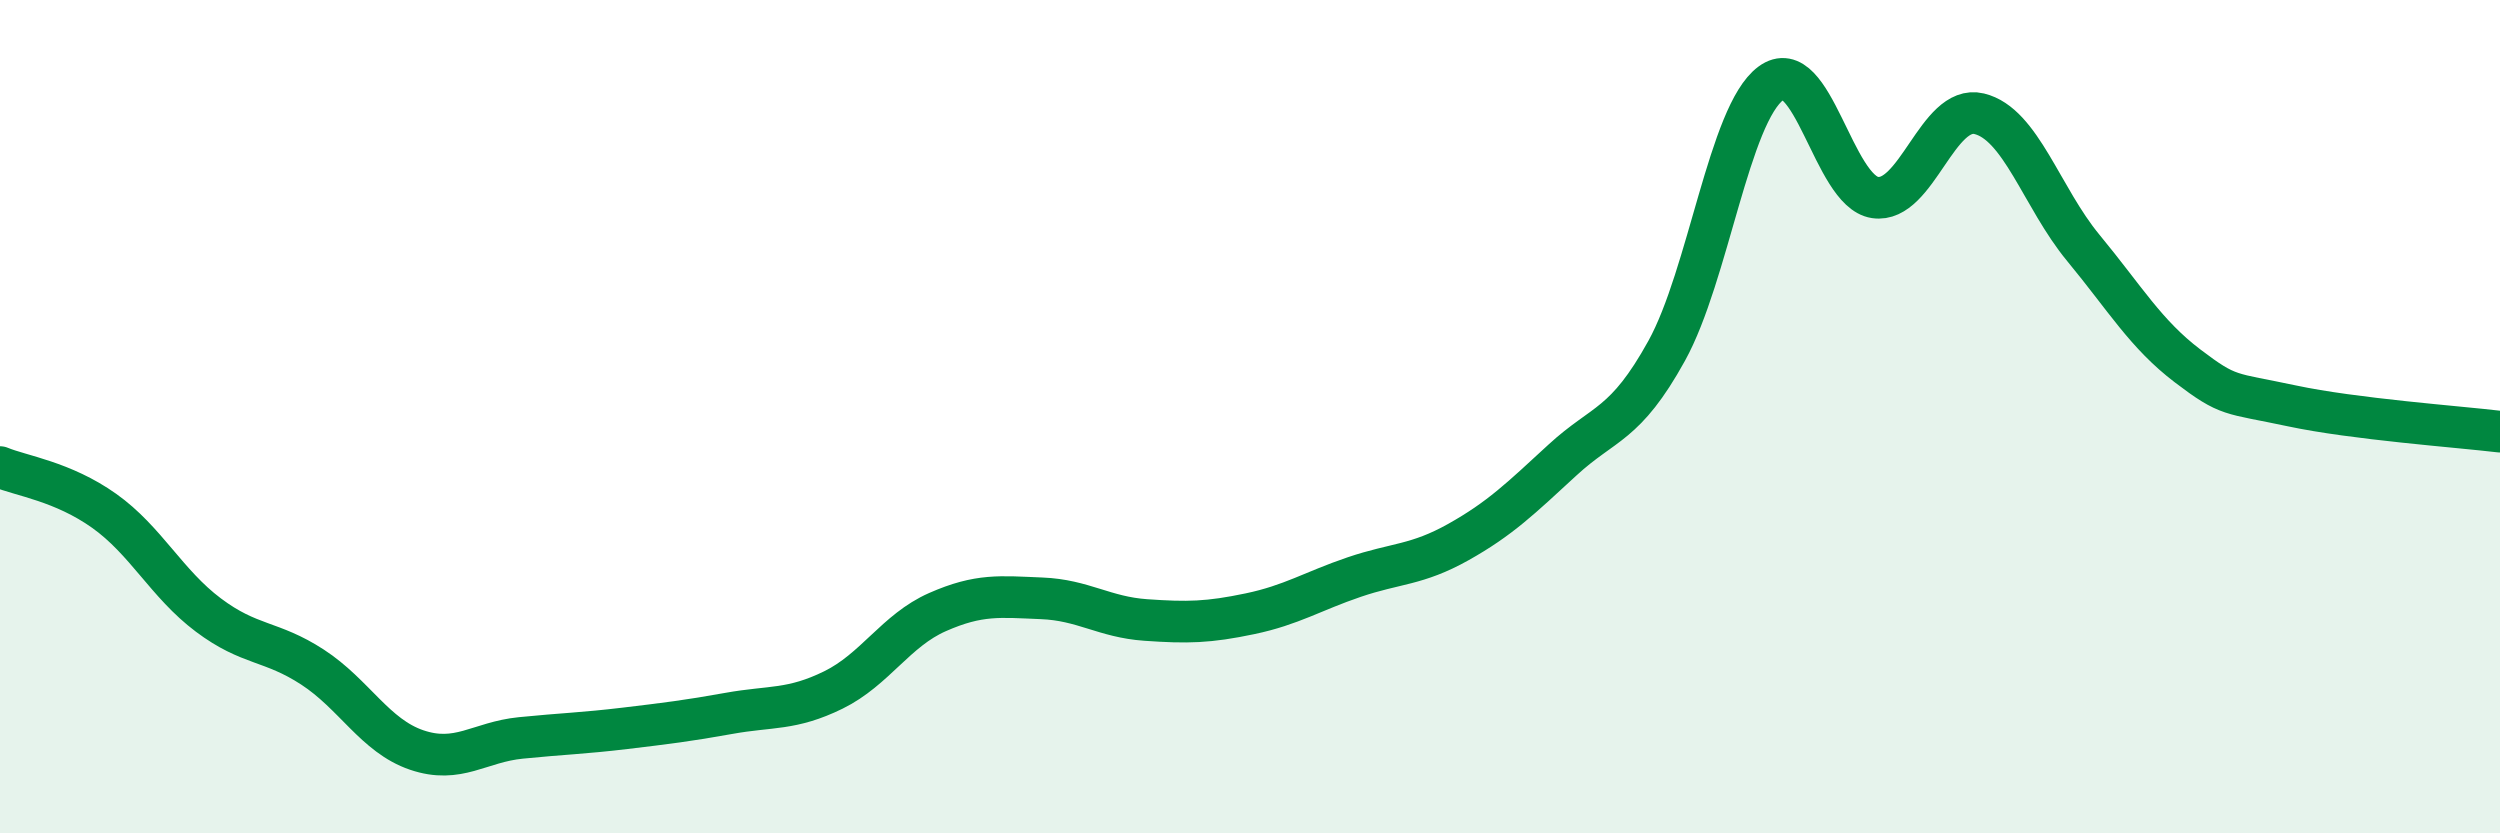 
    <svg width="60" height="20" viewBox="0 0 60 20" xmlns="http://www.w3.org/2000/svg">
      <path
        d="M 0,11.21 C 0.5,11.42 1.5,11.55 2.5,12.26 C 3.5,12.97 4,14.01 5,14.76 C 6,15.51 6.5,15.36 7.5,16.01 C 8.5,16.66 9,17.66 10,18 C 11,18.34 11.5,17.81 12.5,17.71 C 13.5,17.61 14,17.6 15,17.48 C 16,17.36 16.5,17.3 17.5,17.12 C 18.5,16.94 19,17.05 20,16.56 C 21,16.07 21.5,15.13 22.5,14.69 C 23.5,14.25 24,14.32 25,14.36 C 26,14.4 26.5,14.81 27.5,14.88 C 28.5,14.95 29,14.94 30,14.73 C 31,14.52 31.5,14.19 32.5,13.85 C 33.5,13.51 34,13.57 35,13.01 C 36,12.45 36.5,11.96 37.5,11.04 C 38.5,10.12 39,10.23 40,8.42 C 41,6.61 41.5,2.74 42.5,2 C 43.5,1.26 44,4.59 45,4.74 C 46,4.89 46.5,2.49 47.5,2.73 C 48.5,2.97 49,4.74 50,5.95 C 51,7.16 51.5,8.02 52.5,8.78 C 53.5,9.54 53.5,9.42 55,9.74 C 56.5,10.06 59,10.24 60,10.36L60 20L0 20Z"
        fill="#008740"
        opacity="0.1"
        stroke-linecap="round"
        stroke-linejoin="round"
      />
      <path
        d="M 0,11.21 C 0.5,11.42 1.5,11.55 2.5,12.26 C 3.5,12.97 4,14.01 5,14.76 C 6,15.51 6.5,15.36 7.5,16.01 C 8.5,16.66 9,17.66 10,18 C 11,18.34 11.5,17.81 12.5,17.71 C 13.5,17.61 14,17.6 15,17.48 C 16,17.36 16.5,17.3 17.5,17.12 C 18.5,16.94 19,17.05 20,16.56 C 21,16.07 21.5,15.13 22.5,14.69 C 23.5,14.25 24,14.32 25,14.36 C 26,14.4 26.5,14.81 27.5,14.88 C 28.5,14.95 29,14.94 30,14.73 C 31,14.52 31.5,14.19 32.5,13.85 C 33.5,13.51 34,13.57 35,13.01 C 36,12.45 36.5,11.96 37.5,11.04 C 38.5,10.12 39,10.23 40,8.42 C 41,6.61 41.5,2.74 42.5,2 C 43.5,1.26 44,4.59 45,4.74 C 46,4.89 46.5,2.49 47.5,2.73 C 48.5,2.97 49,4.74 50,5.95 C 51,7.16 51.5,8.02 52.5,8.78 C 53.5,9.54 53.5,9.42 55,9.74 C 56.5,10.06 59,10.24 60,10.36"
        stroke="#008740"
        stroke-width="1"
        fill="none"
        stroke-linecap="round"
        stroke-linejoin="round"
      />
    </svg>
  